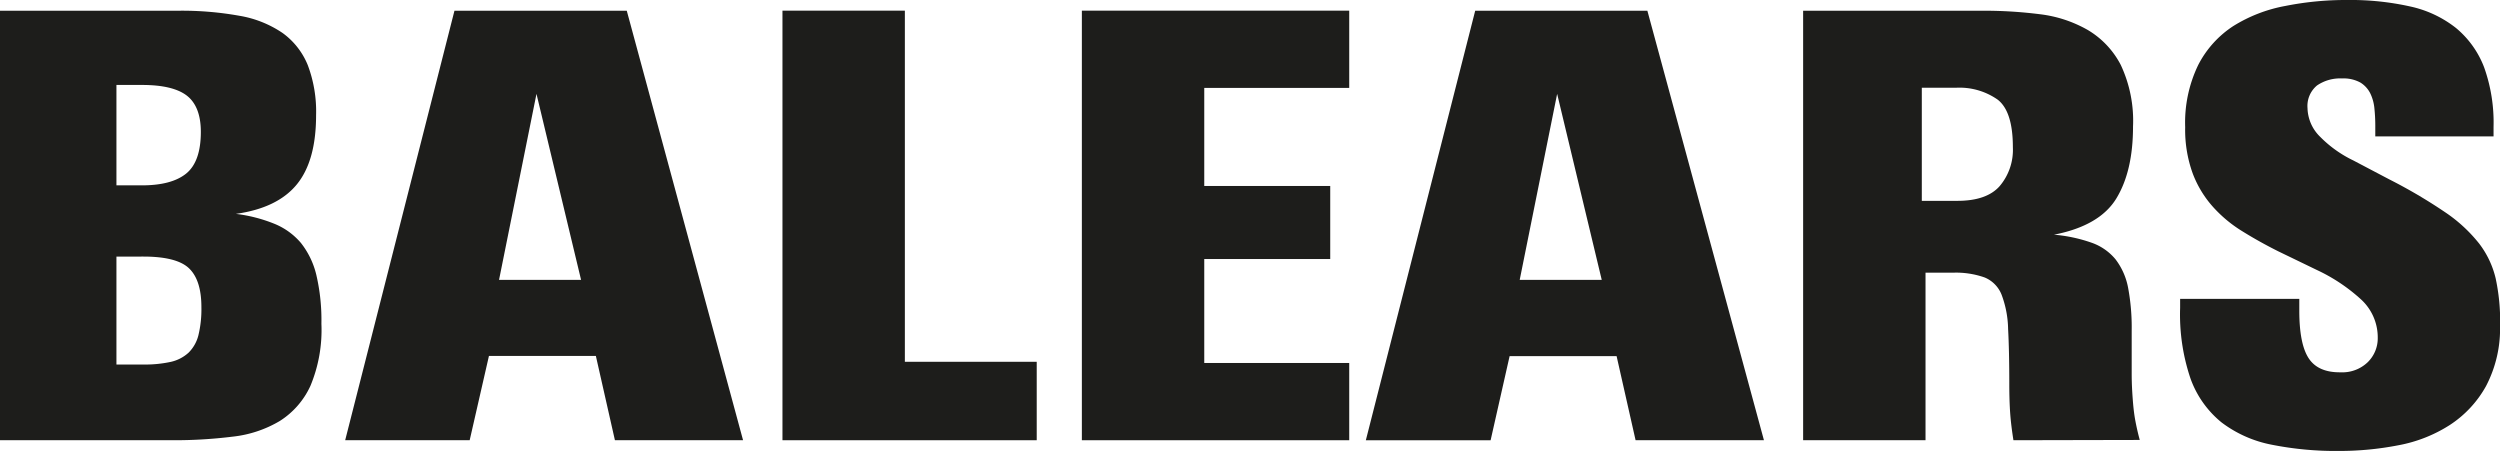 <svg xmlns="http://www.w3.org/2000/svg" viewBox="0 0 356.63 64.33">
  <g id="Layer_2" data-name="Layer 2">
    <g id="Layer_1-2" data-name="Layer 1">
      <g>
        <path d="M45.85,46.19a20.68,20.68,0,0,1-1.57,8.86,11.68,11.68,0,0,1-4.36,5,16.67,16.67,0,0,1-6.74,2.24,67.34,67.34,0,0,1-8.6.51H0V1.53H25.43a46.42,46.42,0,0,1,8.72.72A15.52,15.52,0,0,1,40.3,4.7a10.53,10.53,0,0,1,3.6,4.58,18.69,18.69,0,0,1,1.19,7.16q0,6.52-2.76,9.88t-8.68,4.19a21.52,21.52,0,0,1,5.46,1.4,9.81,9.81,0,0,1,3.82,2.75,11.72,11.72,0,0,1,2.2,4.58,28.36,28.36,0,0,1,.72,6.95M28.65,18.81c0-2.42-.68-4.15-2-5.17s-3.47-1.52-6.35-1.52H16.61V26.44h3.65q4.23,0,6.31-1.69c1.38-1.13,2.08-3.11,2.08-5.94m.08,25c0-2.55-.58-4.38-1.74-5.51s-3.34-1.7-6.56-1.7H16.61V52h3.82a17.32,17.32,0,0,0,3.94-.38,5.55,5.55,0,0,0,2.54-1.32,5.31,5.31,0,0,0,1.4-2.5,15.87,15.87,0,0,0,.42-4" style="fill: #1d1d1b"/>
        <path d="M87.72,62.8,85,50.77H69.75L67,62.8H49.24L64.83,1.53H89.41L106,62.8ZM76.53,13.39,71.19,39.92h11.7Z" style="fill: #1d1d1b"/>
        <polygon points="111.62 62.8 111.62 1.52 129.08 1.52 129.08 51.61 147.89 51.61 147.89 62.8 111.62 62.8" style="fill: #1d1d1b"/>
        <polygon points="154.33 62.8 154.33 1.52 192.47 1.52 192.47 12.54 171.79 12.54 171.79 26.53 189.76 26.53 189.76 36.95 171.79 36.95 171.79 51.78 192.47 51.78 192.47 62.8 154.33 62.8" style="fill: #1d1d1b"/>
        <path d="M233.32,62.8l-2.71-12H215.35l-2.71,12h-17.8l15.6-61.27H235L251.63,62.8ZM222.13,13.39l-5.34,26.53h11.7Z" style="fill: #1d1d1b"/>
        <path d="M287.22,62.8c-.22-1.41-.38-2.68-.46-3.81s-.13-2.52-.13-4.16q0-4.83-.17-7.92a14.58,14.58,0,0,0-.93-4.87,4.4,4.4,0,0,0-2.42-2.46,12.27,12.27,0,0,0-4.53-.68h-3.9V62.8H257.22V1.53H283a63.18,63.18,0,0,1,8,.5,18.05,18.05,0,0,1,6.83,2.25,12.44,12.44,0,0,1,4.71,5,18.74,18.74,0,0,1,1.74,8.77q0,6.36-2.38,10.26T293,33.48a21.45,21.45,0,0,1,5.36,1.14A7.71,7.71,0,0,1,301.79,37a9.58,9.58,0,0,1,1.79,4.06,30.79,30.79,0,0,1,.51,6.11q0,3.81,0,6.14c0,1.56.09,2.86.17,3.9s.2,2,.34,2.75.35,1.73.64,2.8ZM287.14,21q0-5.09-2.16-6.78a9.47,9.47,0,0,0-6-1.7h-4.83V28.65h5.09c2.76,0,4.77-.7,6-2.08A8,8,0,0,0,287.14,21" style="fill: #1d1d1b"/>
        <path d="M356.63,46.27a17.66,17.66,0,0,1-2,8.82,15.71,15.71,0,0,1-5.18,5.55,20.49,20.49,0,0,1-7.33,2.88,44.09,44.09,0,0,1-8.51.81,46.77,46.77,0,0,1-9.54-.89,17.27,17.27,0,0,1-7.16-3.18A14.25,14.25,0,0,1,312.48,54,28.46,28.46,0,0,1,311,43.9V42.63h17v1.7q0,4.74,1.34,6.78t4.55,2a5.23,5.23,0,0,0,3.87-1.44,4.77,4.77,0,0,0,1.43-3.48,7.34,7.34,0,0,0-2.42-5.51,25,25,0,0,0-6.23-4.15L325,35.85Q322.3,34.5,319.89,33a18.78,18.78,0,0,1-4.23-3.52,15.1,15.1,0,0,1-2.88-4.78,18.25,18.25,0,0,1-1.06-6.57,18.85,18.85,0,0,1,1.86-8.86,14.54,14.54,0,0,1,5-5.55A21.24,21.24,0,0,1,326,.85,44.22,44.22,0,0,1,334.85,0a39,39,0,0,1,9,.93A16,16,0,0,1,350.36,4a13.57,13.57,0,0,1,4,5.59,23.42,23.42,0,0,1,1.35,8.52v1.35H338.84V17.88a24.52,24.52,0,0,0-.13-2.46,6.25,6.25,0,0,0-.59-2.11,3.8,3.8,0,0,0-1.4-1.53,5,5,0,0,0-2.63-.59,5.83,5.83,0,0,0-3.56,1,3.79,3.79,0,0,0-1.36,3.22A5.9,5.9,0,0,0,331,19.54a16.86,16.86,0,0,0,4.69,3.34l5.15,2.71a72.85,72.85,0,0,1,8,4.71,21.44,21.44,0,0,1,4.82,4.45,13.14,13.14,0,0,1,2.36,5,29.2,29.2,0,0,1,.63,6.52" style="fill: #1d1d1b"/>
      </g>
    </g>
  </g>
</svg>

